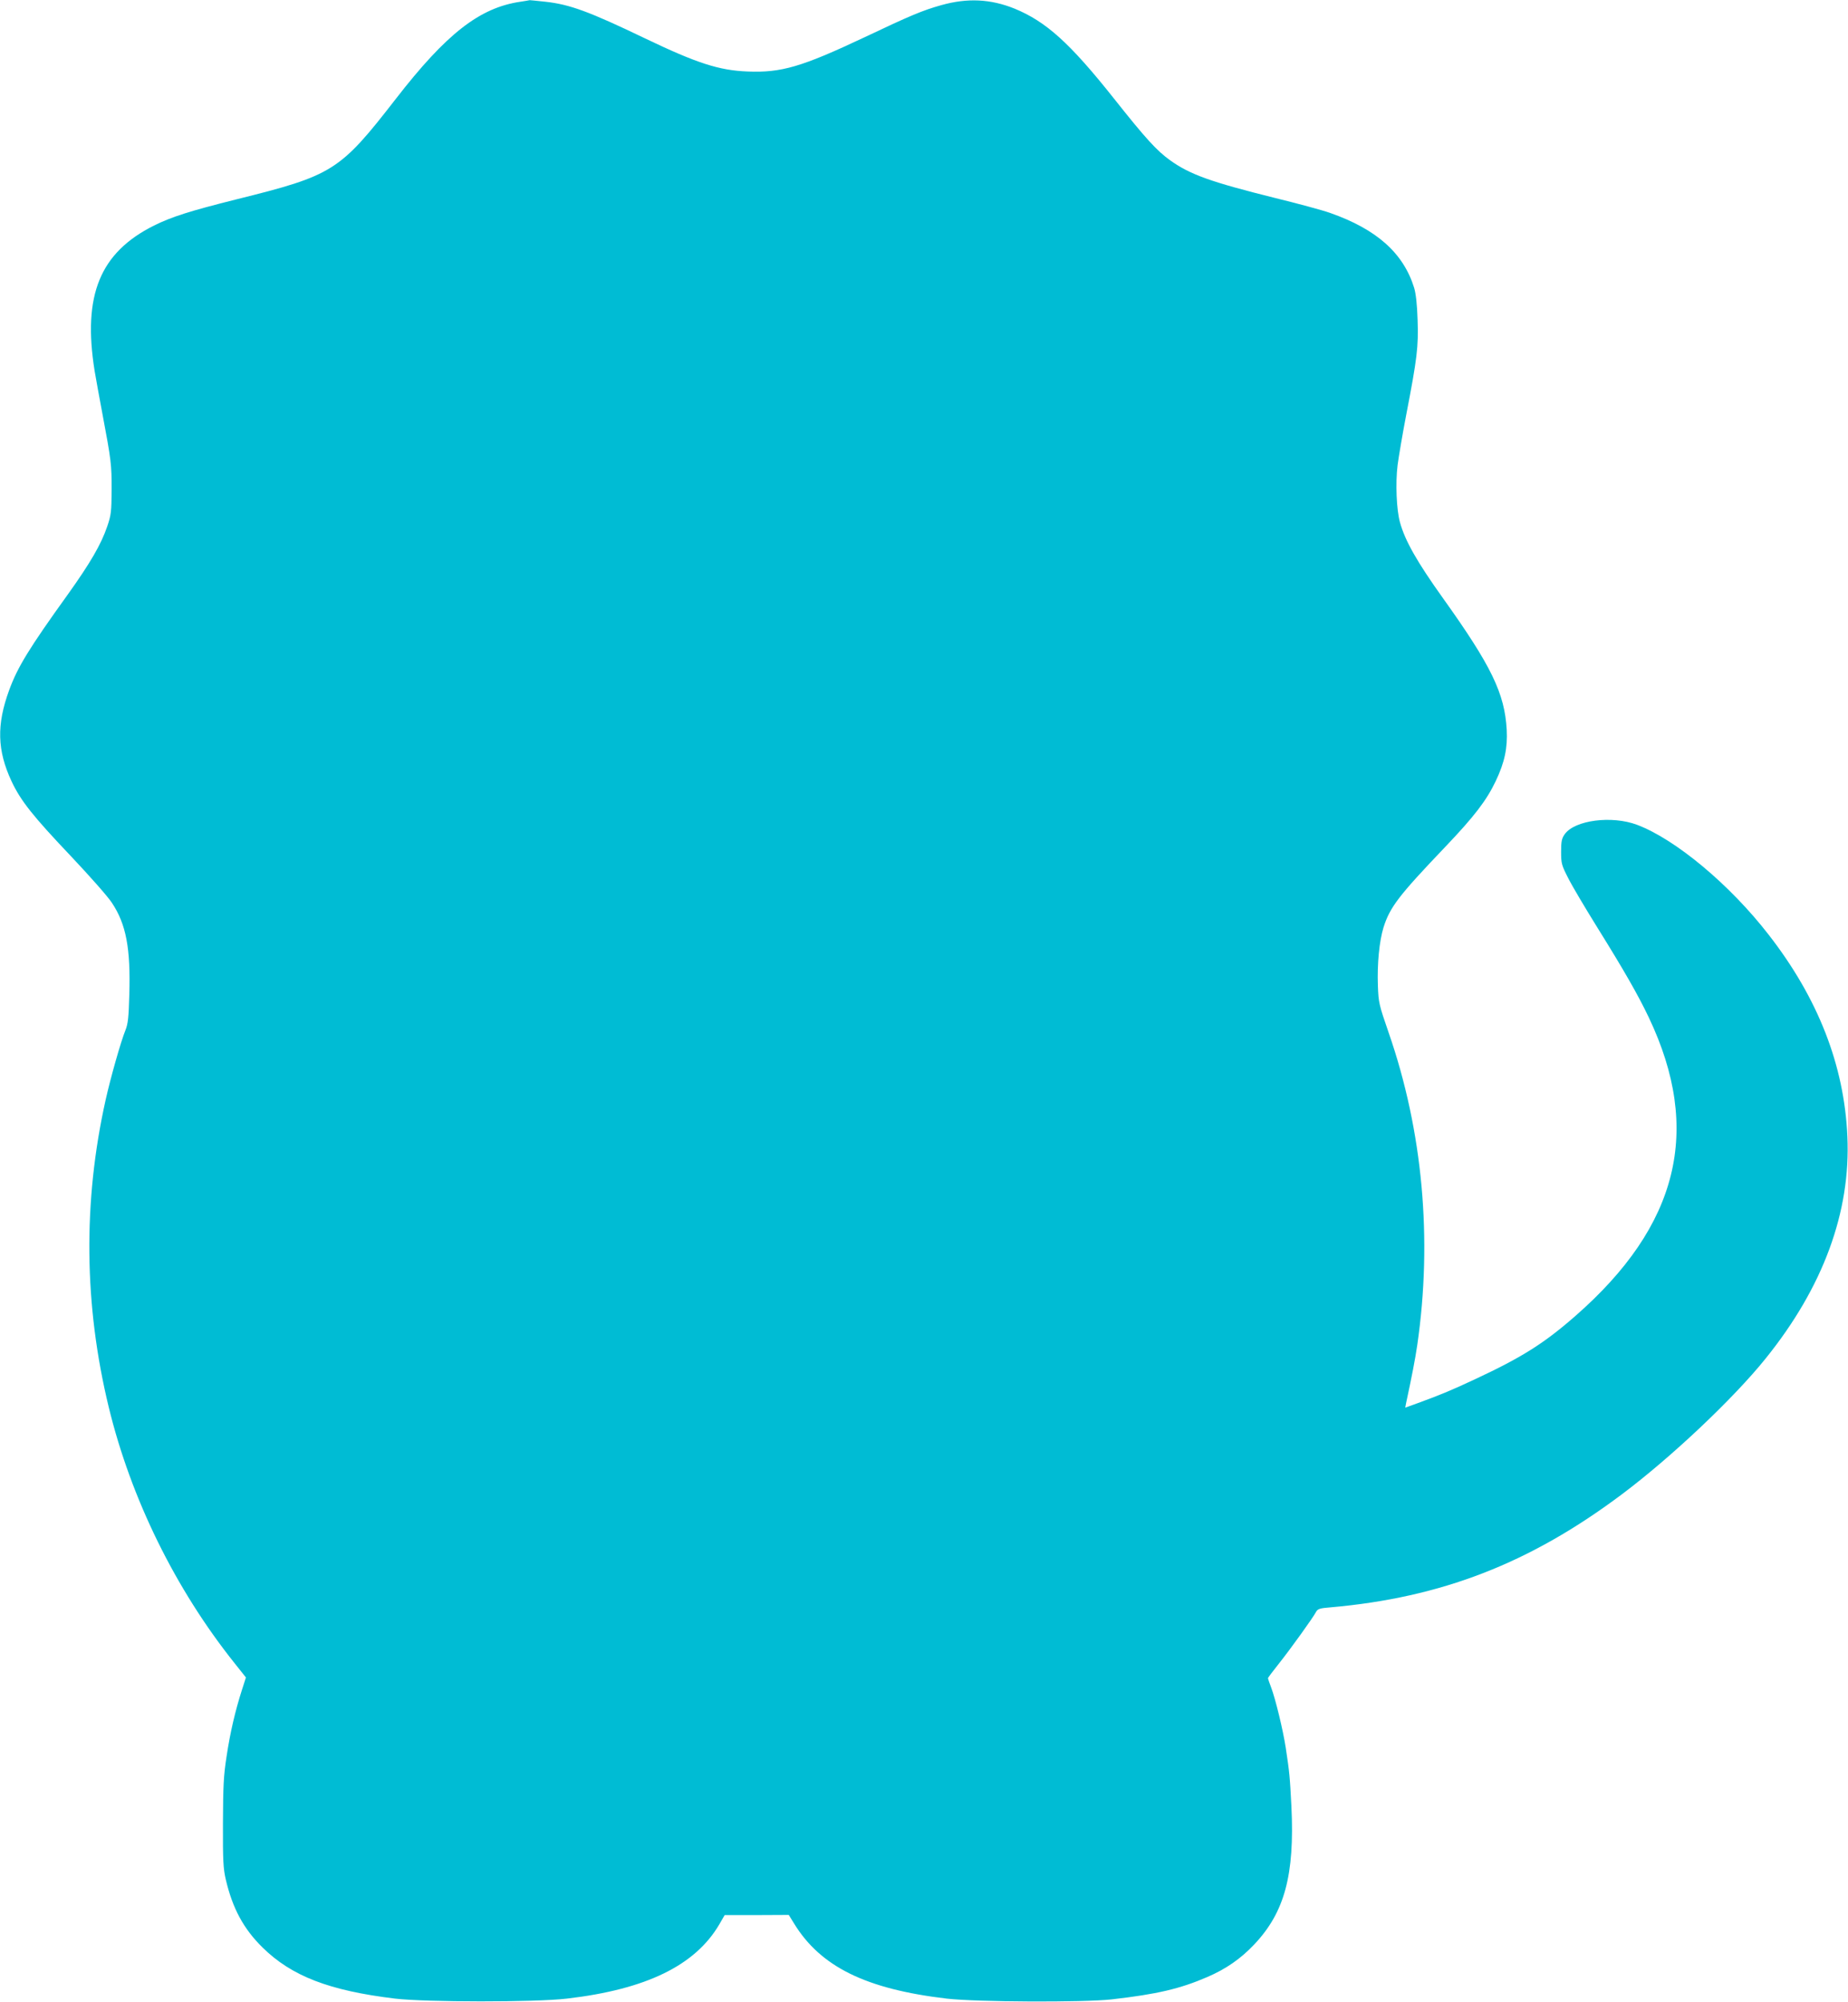 <?xml version="1.0" standalone="no"?>
<!DOCTYPE svg PUBLIC "-//W3C//DTD SVG 20010904//EN"
 "http://www.w3.org/TR/2001/REC-SVG-20010904/DTD/svg10.dtd">
<svg version="1.0" xmlns="http://www.w3.org/2000/svg"
 width="1182pt" height="1280pt" viewBox="0 0 1182 1280"
 preserveAspectRatio="xMidYMid meet">
<g transform="translate(0,1280) scale(0.1,-0.1)"
fill="#00bcd4" stroke="none">
<path d="M3329 12789 c-261 -38 -474 -204 -798 -622 -358 -461 -401 -488
-1017 -641 -300 -75 -416 -112 -529 -168 -346 -173 -457 -445 -380 -928 9 -52
31 -176 50 -275 57 -302 59 -325 59 -485 -1 -141 -3 -162 -28 -235 -39 -115
-109 -235 -252 -435 -249 -346 -321 -464 -375 -611 -82 -223 -77 -387 15 -584
59 -125 135 -221 382 -481 117 -124 235 -257 260 -296 91 -137 120 -291 111
-588 -4 -145 -8 -184 -25 -227 -29 -71 -95 -304 -126 -443 -146 -653 -139
-1314 20 -1968 142 -583 425 -1159 803 -1633 l74 -93 -26 -81 c-42 -131 -75
-271 -98 -425 -19 -122 -22 -189 -23 -425 -1 -240 2 -291 18 -360 43 -184 113
-315 235 -435 186 -183 426 -276 848 -327 196 -23 896 -24 1099 0 507 59 821
212 975 475 l34 59 205 0 205 1 34 -55 c170 -277 460 -419 976 -480 191 -22
874 -25 1055 -5 290 33 439 68 612 143 119 51 214 117 300 208 195 206 259
445 238 882 -10 193 -12 215 -36 374 -18 117 -66 314 -94 388 -11 29 -20 55
-20 58 0 4 32 46 71 95 73 92 218 293 237 330 10 18 24 23 89 28 712 62 1279
282 1868 724 316 237 715 614 918 867 368 456 545 937 523 1420 -20 454 -187
883 -504 1290 -248 320 -595 609 -841 702 -162 61 -399 30 -463 -60 -19 -27
-23 -45 -23 -112 0 -76 3 -86 46 -170 25 -50 109 -191 186 -315 170 -273 260
-430 329 -575 342 -719 191 -1330 -470 -1908 -200 -175 -341 -264 -641 -404
-154 -72 -219 -99 -364 -152 l-83 -30 5 27 c37 171 59 285 72 374 98 676 35
1369 -183 1996 -62 180 -65 191 -69 302 -5 138 9 283 36 371 41 130 98 204
394 514 187 196 265 298 324 422 57 120 76 211 70 328 -13 232 -98 408 -407
840 -166 232 -244 369 -276 487 -22 79 -29 250 -15 364 7 54 32 201 56 326 69
357 78 431 72 603 -3 100 -11 168 -22 205 -69 222 -239 374 -538 479 -48 17
-207 60 -354 96 -406 101 -541 149 -667 239 -87 62 -158 140 -361 396 -282
355 -434 492 -636 575 -154 62 -302 69 -469 22 -118 -33 -197 -66 -490 -205
-403 -190 -533 -228 -749 -219 -182 7 -324 53 -656 212 -356 171 -481 217
-637 234 -54 6 -99 10 -100 10 -2 -1 -28 -5 -59 -10z"/>
</g>
</svg>
